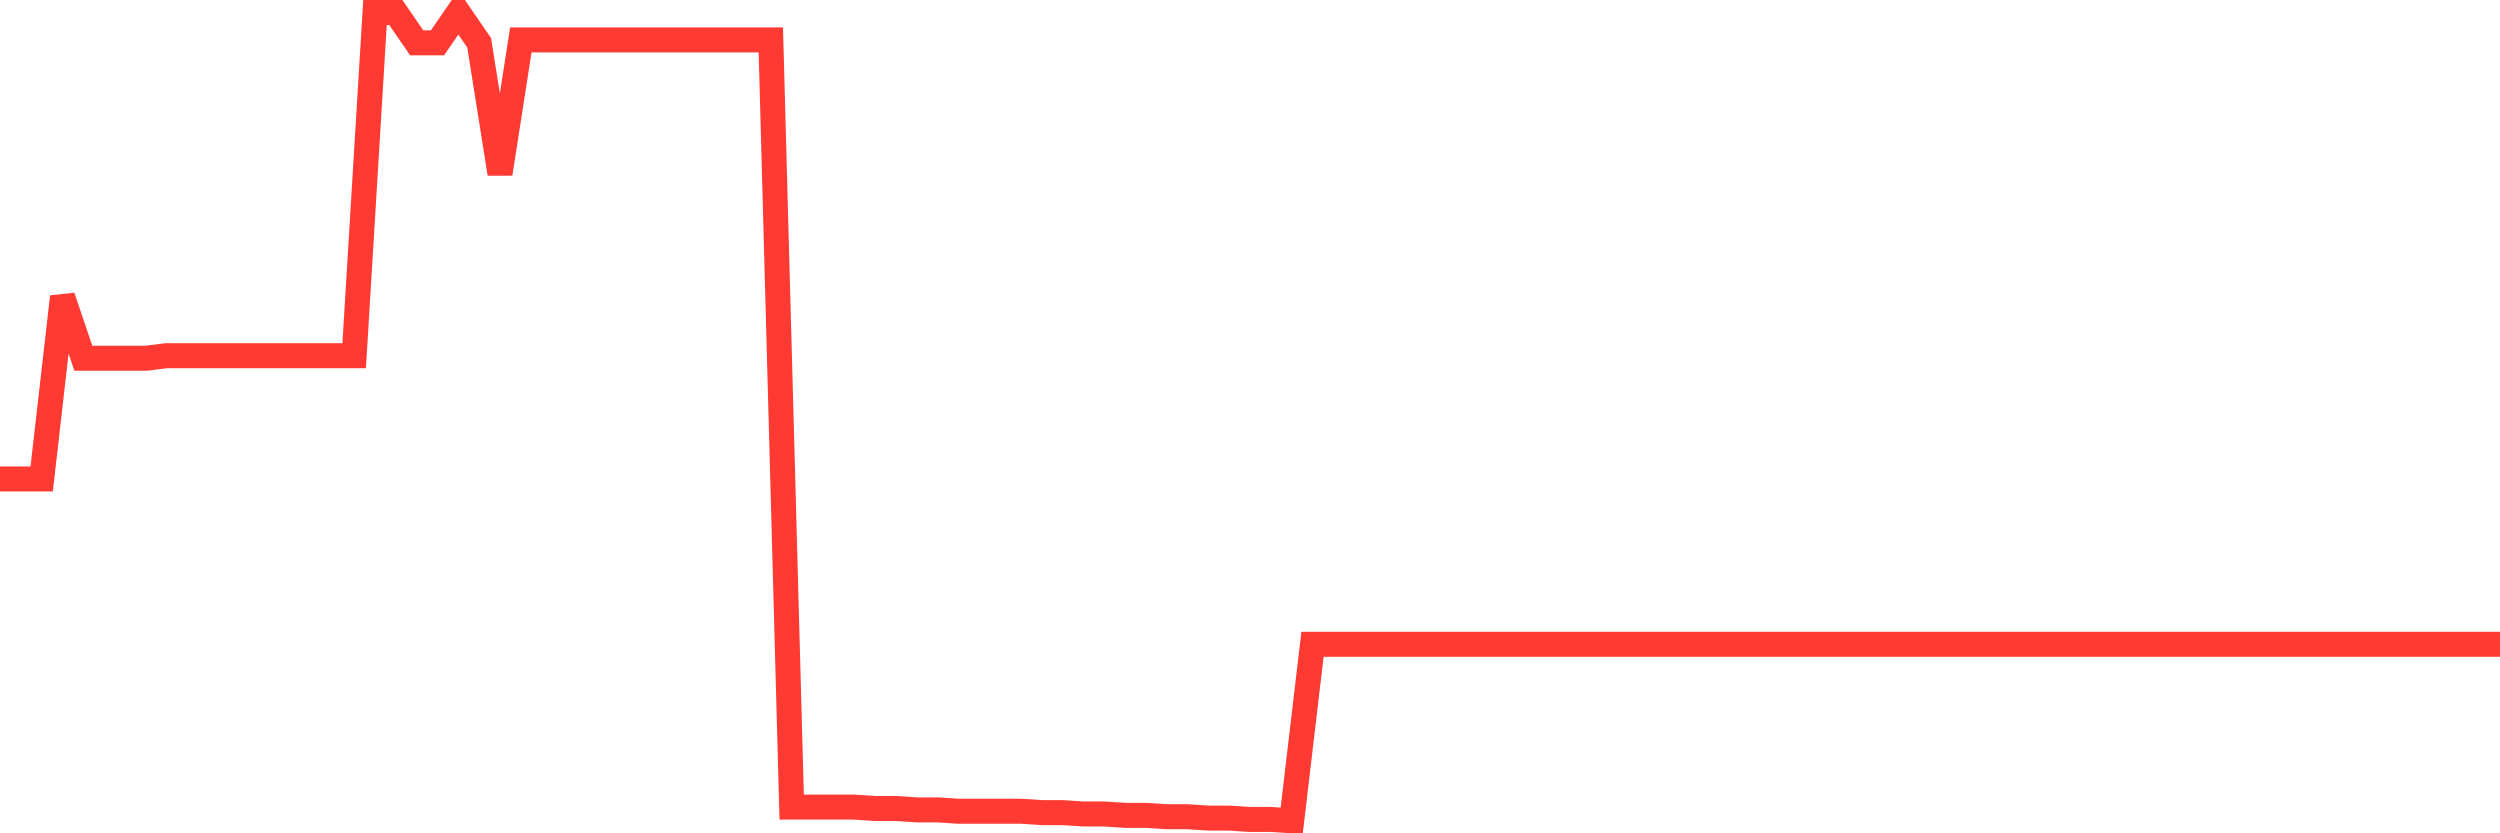 <svg
  xmlns="http://www.w3.org/2000/svg"
  xmlns:xlink="http://www.w3.org/1999/xlink"
  width="120"
  height="40"
  viewBox="0 0 120 40"
  preserveAspectRatio="none"
>
  <polyline
    points="0,22.99 1,22.99 2,22.99 3,14.243 4,17.196 5,17.196 6,17.196 7,17.196 8,17.072 9,17.072 10,17.072 11,17.072 12,17.072 13,17.072 14,17.072 15,17.072 16,17.072 17,17.072 18,0.6 19,0.6 20,2.055 21,2.055 22,0.6 23,2.055 24,8.341 25,1.916 26,1.916 27,1.916 28,1.916 29,1.916 30,1.916 31,1.916 32,1.916 33,1.916 34,1.916 35,1.916 36,1.916 37,1.916 38,38.742 39,38.742 40,38.742 41,38.742 42,38.808 43,38.808 44,38.874 45,38.874 46,38.939 47,38.939 48,38.939 49,38.939 50,39.005 51,39.005 52,39.071 53,39.071 54,39.137 55,39.137 56,39.203 57,39.203 58,39.268 59,39.268 60,39.334 61,39.334 62,39.4 63,30.928 64,30.928 65,30.928 66,30.928 67,30.928 68,30.928 69,30.928 70,30.928 71,30.928 72,30.928 73,30.928 74,30.928 75,30.928 76,30.928 77,30.928 78,30.928 79,30.928 80,30.928 81,30.928 82,30.928 83,30.928 84,30.928 85,30.928 86,30.928 87,30.928 88,30.928 89,30.928 90,30.928 91,30.928 92,30.928 93,30.928 94,30.928 95,30.928 96,30.928 97,30.928 98,30.928 99,30.928 100,30.928 101,30.928 102,30.928 103,30.928 104,30.928 105,30.928 106,30.928 107,30.928 108,30.928 109,30.928 110,30.928 111,30.928 112,30.928 113,30.928 114,30.928 115,30.928 116,30.928 117,30.928 118,30.928 119,30.928 120,30.928"
    fill="none"
    stroke="#ff3a33"
    stroke-width="1.2"
  >
  </polyline>
</svg>